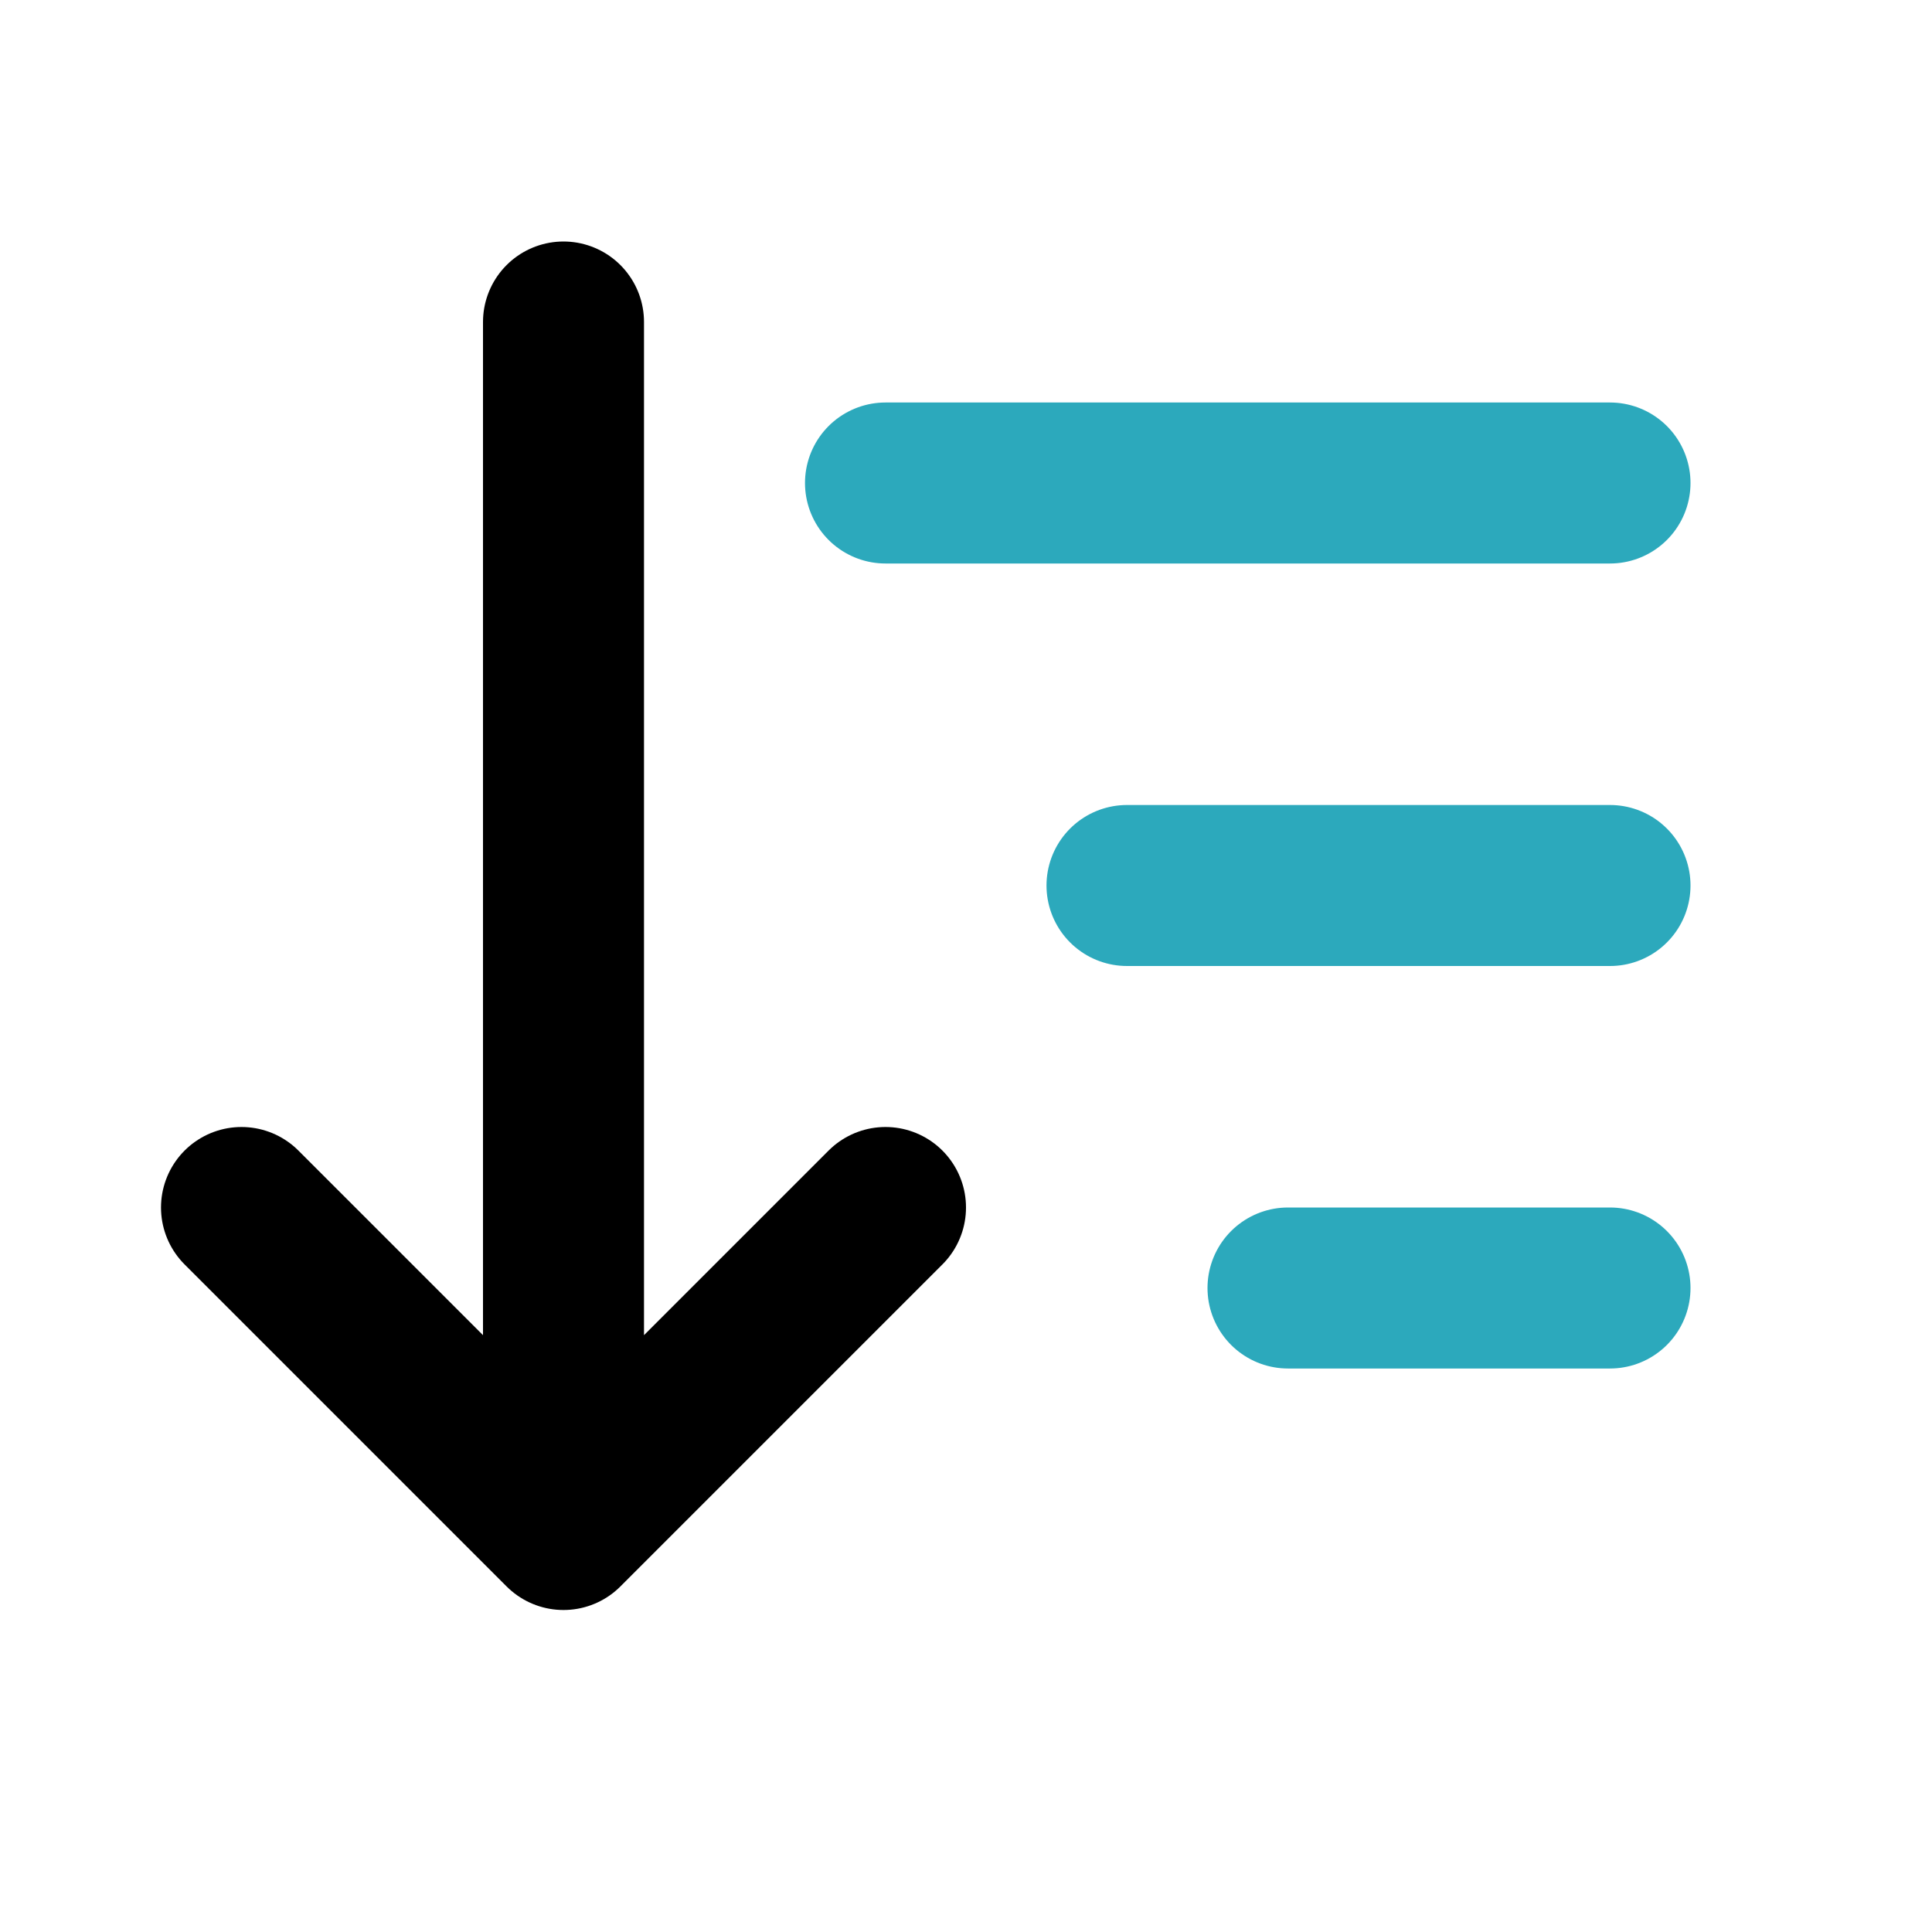 <?xml version="1.0" encoding="utf-8"?>
<svg fill="#000000" width="800px" height="800px" viewBox="0 0 24 24" id="sort-ascending" xmlns="http://www.w3.org/2000/svg" class="icon multi-color"><path id="primary-stroke" d="M11,15,7,19,3,15m4,4V4" style="fill: none; stroke: rgb(0, 0, 0); stroke-linecap: round; stroke-linejoin: round; stroke-width: 2;"></path><path id="secondary-stroke" d="M20,16H16m4-5H14m6-5H11" style="fill: none; stroke: rgb(44, 169, 188); stroke-linecap: round; stroke-linejoin: round; stroke-width: 2;"></path></svg>